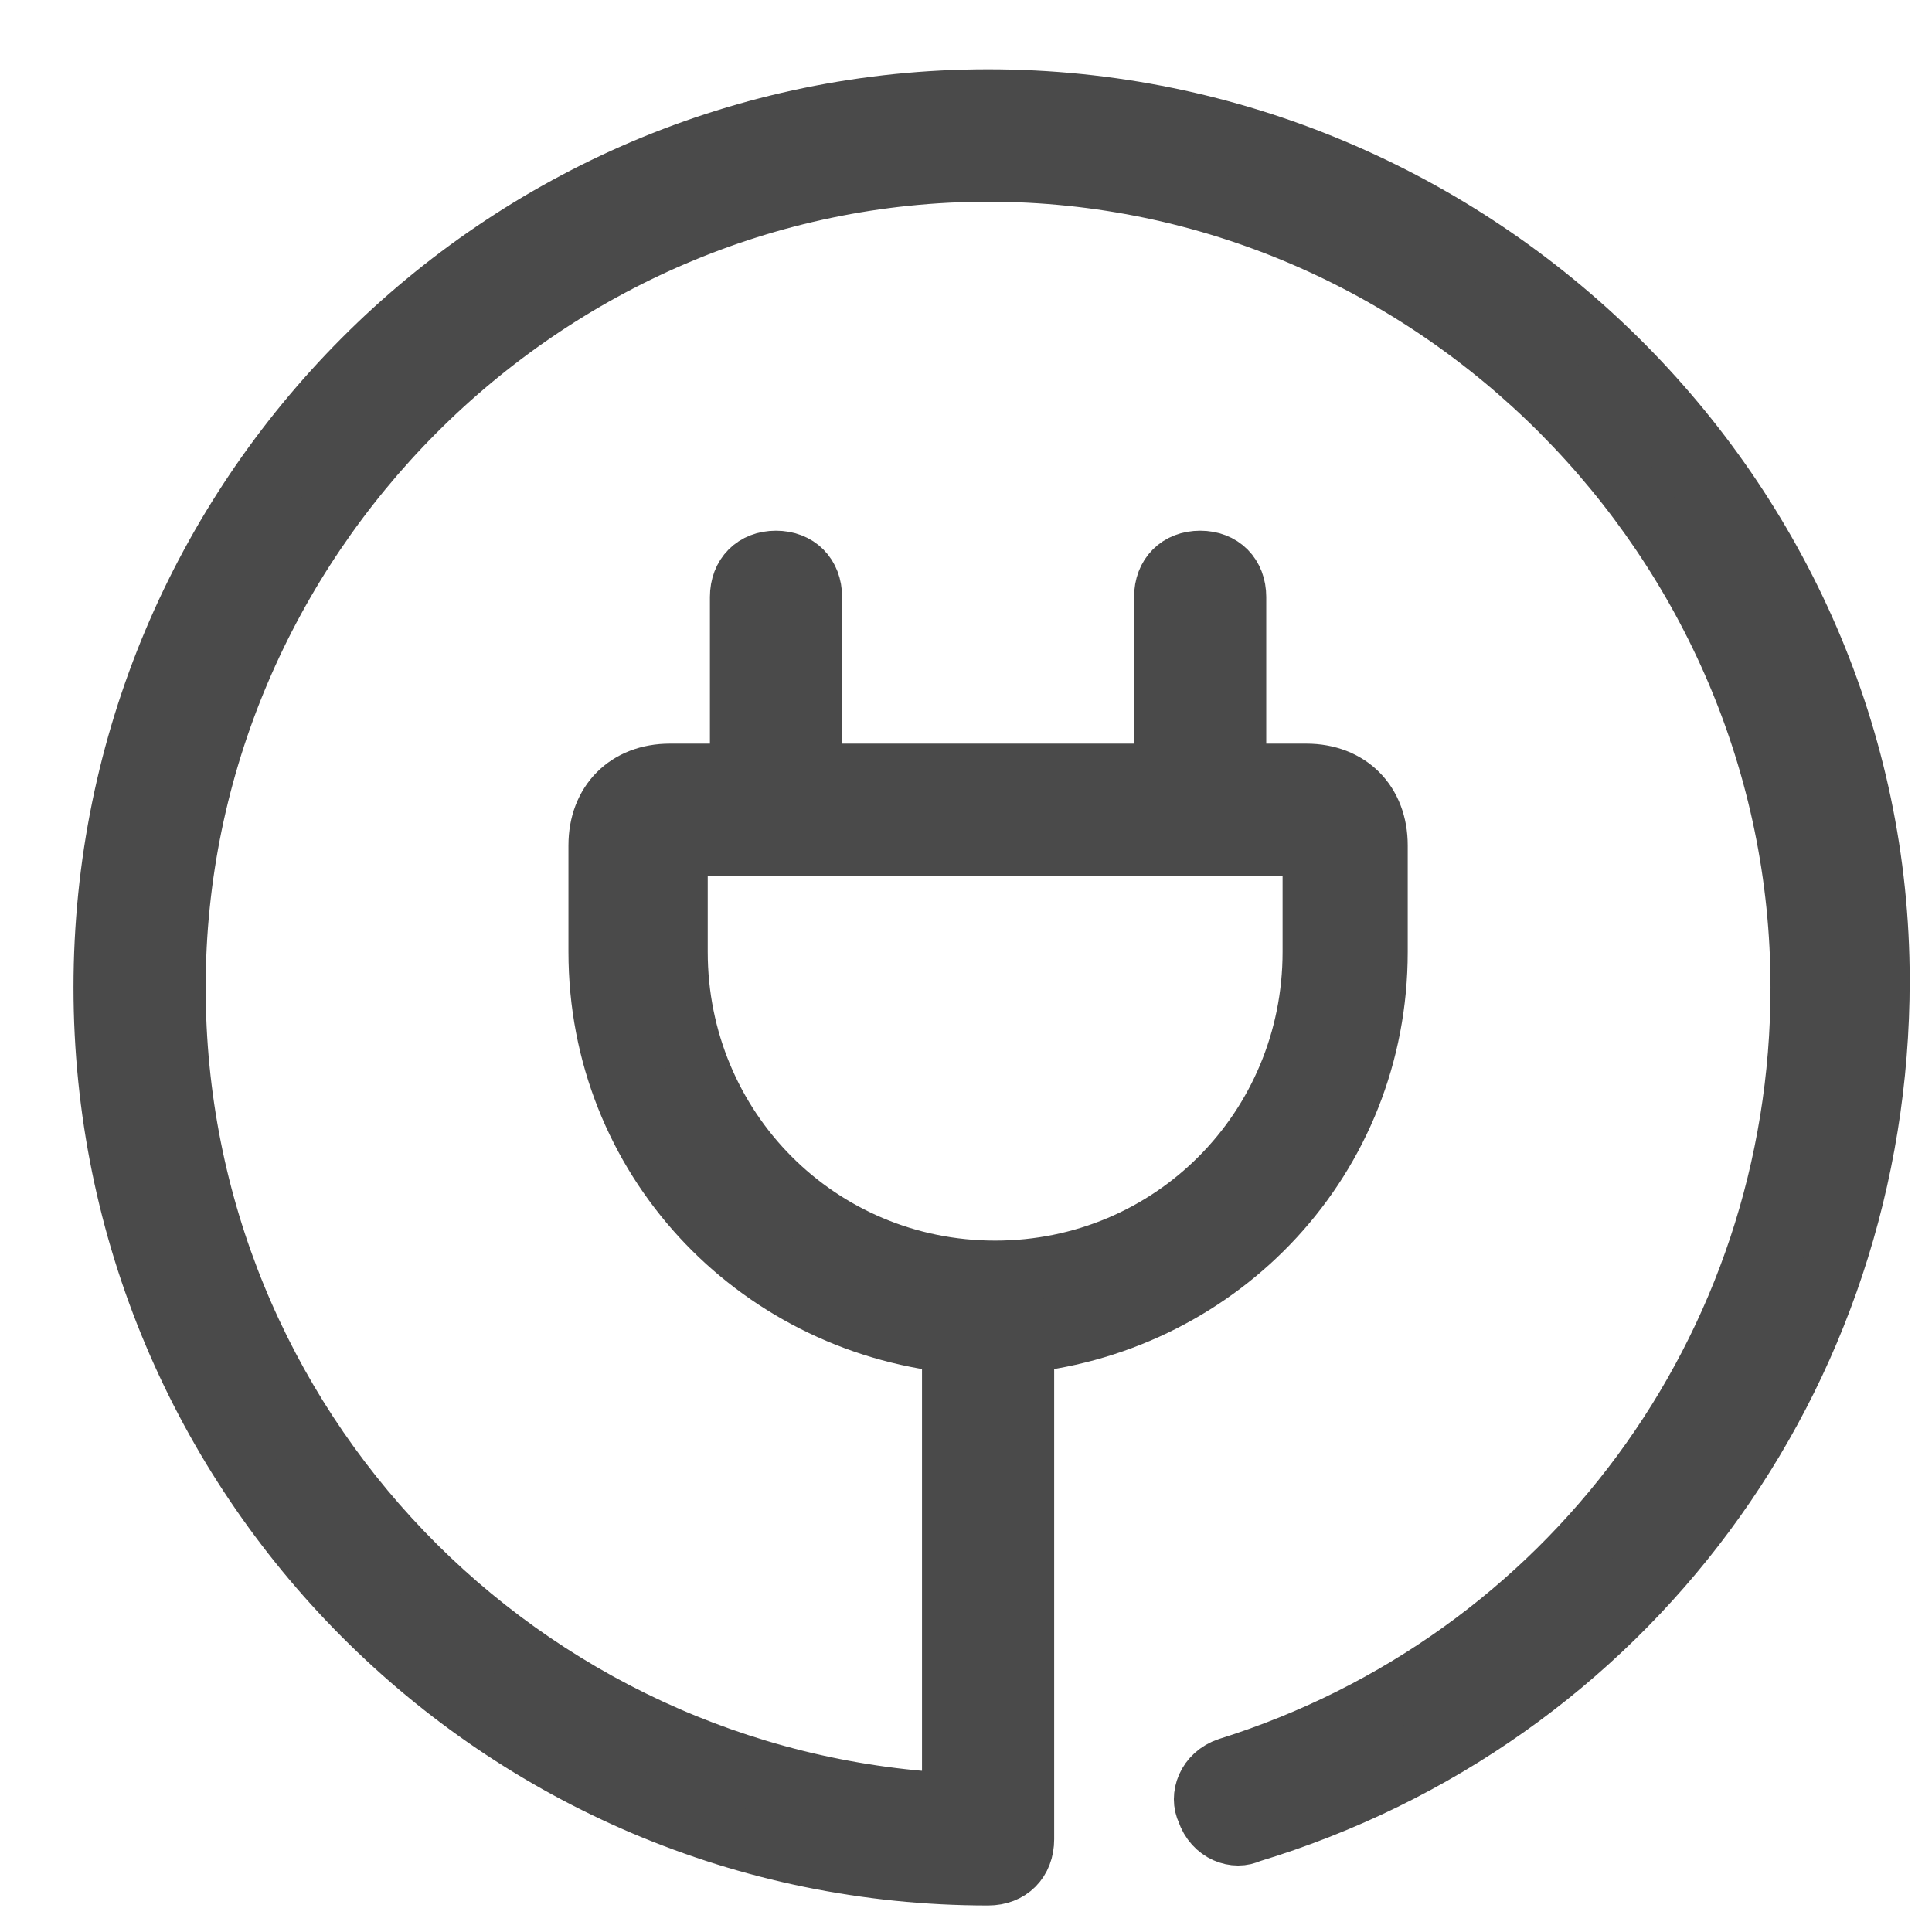 <?xml version="1.0" encoding="UTF-8"?>
<svg width="22px" height="22px" viewBox="0 0 22 22" version="1.1" xmlns="http://www.w3.org/2000/svg" xmlns:xlink="http://www.w3.org/1999/xlink">
    <!-- Generator: Sketch 48.2 (47327) - http://www.bohemiancoding.com/sketch -->
    <title>Spina-icon</title>
    <desc>Created with Sketch.</desc>
    <defs></defs>
    <g id="Page-1" stroke="none" stroke-width="1" fill="none" fill-rule="evenodd">
        <g id="Spina-icon" transform="translate(1, 1)" fill="#4A4A4A" fill-rule="nonzero" stroke="#4A4A4A" stroke-width="0.7">
            <path d="M10.252,0.139 C4.696,0.139 0.187,4.666 0.187,10.244 C0.187,15.821 4.696,20.348 10.252,20.348 C10.493,20.348 10.654,20.186 10.654,19.944 L10.654,14.285 C12.908,14.043 14.68,12.184 14.68,9.839 L14.68,8.627 C14.68,8.142 14.358,7.818 13.875,7.818 L13.069,7.818 L13.069,5.798 C13.069,5.555 12.908,5.393 12.667,5.393 C12.425,5.393 12.264,5.555 12.264,5.798 L12.264,7.818 L8.239,7.818 L8.239,5.798 C8.239,5.555 8.078,5.393 7.836,5.393 C7.595,5.393 7.434,5.555 7.434,5.798 L7.434,7.818 L6.628,7.818 C6.145,7.818 5.823,8.142 5.823,8.627 L5.823,9.839 C5.823,12.184 7.595,14.043 9.849,14.285 L9.849,19.54 C4.938,19.297 0.992,15.255 0.992,10.244 C0.992,5.151 5.179,0.947 10.252,0.947 C15.324,0.947 19.511,5.151 19.511,10.244 C19.511,14.366 16.854,17.923 12.989,19.135 C12.747,19.216 12.667,19.459 12.747,19.62 C12.828,19.863 13.069,19.944 13.231,19.863 C17.498,18.57 20.396,14.689 20.396,10.163 C20.396,4.666 15.807,0.139 10.252,0.139 Z M6.709,9.839 L6.709,8.627 L13.955,8.627 L13.955,9.839 C13.955,11.86 12.345,13.477 10.332,13.477 C8.319,13.477 6.709,11.86 6.709,9.839 Z" id="Shape"></path>
        </g>
    </g>
</svg>
